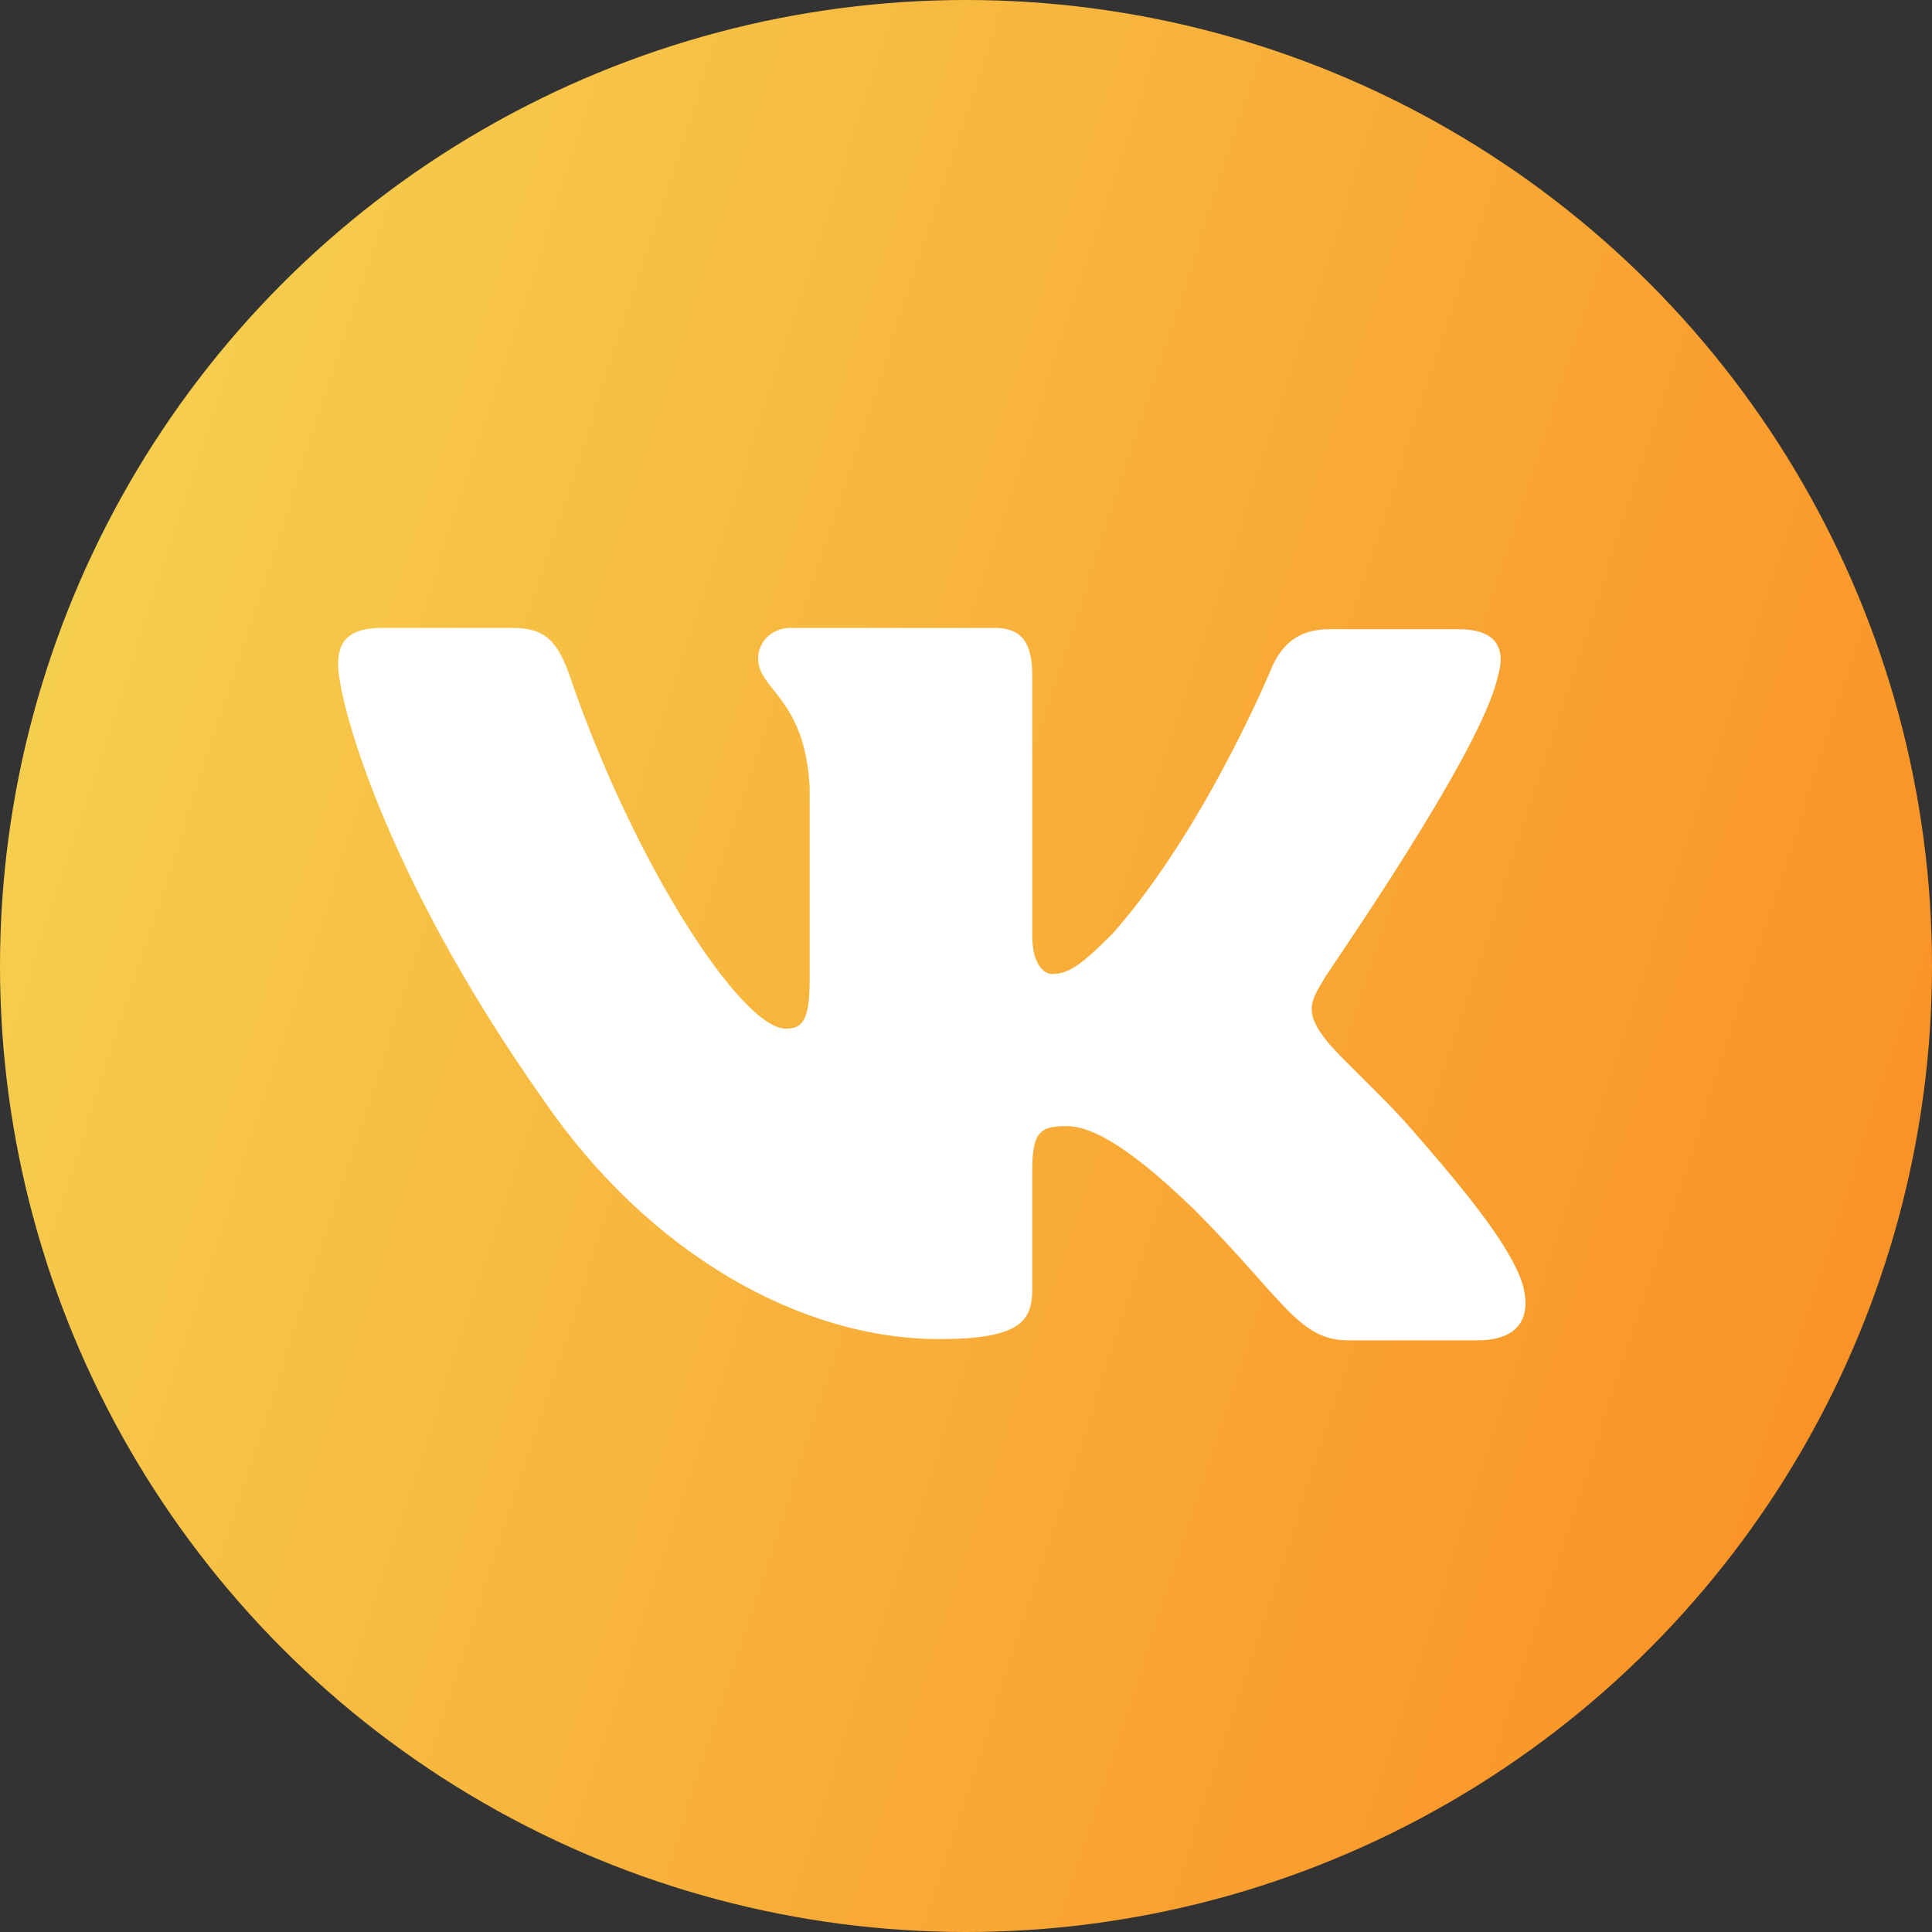 <?xml version="1.0" encoding="UTF-8"?> <svg xmlns="http://www.w3.org/2000/svg" width="40" height="40" viewBox="0 0 40 40" fill="none"><rect x="0" y="0" width="40" height="40" fill="#333333" stroke="none"/> <circle cx="20" cy="20" r="20" fill="url(#paint0_linear_173_368)"></circle> <path fill-rule="evenodd" clip-rule="evenodd" d="M31.005 14.024C31.187 13.447 31.005 13.027 30.198 13.027H27.516C26.839 13.027 26.527 13.394 26.345 13.788C26.345 13.788 24.965 17.147 23.038 19.326C22.413 19.956 22.127 20.166 21.788 20.166C21.606 20.166 21.372 19.956 21.372 19.378V13.997C21.372 13.315 21.164 13 20.59 13H16.372C15.956 13 15.695 13.315 15.695 13.63C15.695 14.286 16.659 14.444 16.763 16.281V20.273C16.763 21.139 16.609 21.297 16.268 21.297C15.357 21.297 13.144 17.911 11.816 14.053C11.558 13.289 11.296 13 10.619 13H7.911C7.13 13 7 13.367 7 13.761C7 14.47 7.911 18.039 11.244 22.763C13.457 25.99 16.607 27.724 19.445 27.724C21.164 27.724 21.372 27.33 21.372 26.674V24.233C21.372 23.446 21.528 23.315 22.075 23.315C22.465 23.315 23.168 23.524 24.756 25.073C26.579 26.91 26.891 27.75 27.907 27.75H30.588C31.369 27.75 31.734 27.356 31.526 26.595C31.291 25.834 30.406 24.732 29.26 23.42C28.635 22.685 27.698 21.872 27.412 21.478C27.022 20.953 27.126 20.743 27.412 20.27C27.386 20.27 30.667 15.599 31.005 14.022" fill="white"></path> <defs> <linearGradient id="paint0_linear_173_368" x1="3.54" y1="-100.851" x2="110.862" y2="-65.786" gradientUnits="userSpaceOnUse"> <stop stop-color="#F2FF6E"></stop> <stop offset="1" stop-color="#FF5800"></stop> </linearGradient> </defs> </svg> 